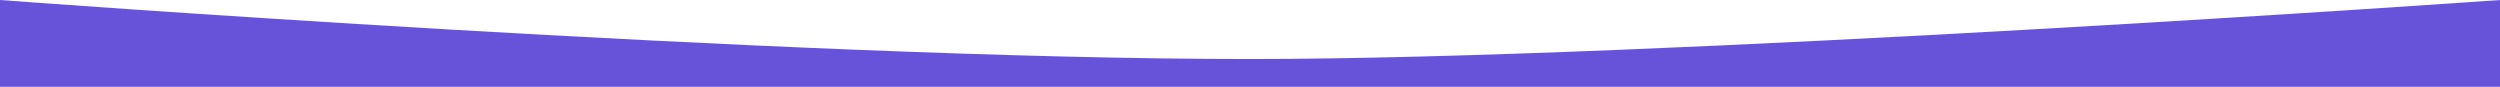 <?xml version="1.0" encoding="UTF-8"?> <!-- Generator: Adobe Illustrator 23.1.1, SVG Export Plug-In . SVG Version: 6.00 Build 0) --> <svg xmlns="http://www.w3.org/2000/svg" xmlns:xlink="http://www.w3.org/1999/xlink" id="Слой_1" x="0px" y="0px" viewBox="0 0 720 25" style="enable-background:new 0 0 720 25;" xml:space="preserve"> <style type="text/css"> .st0{fill:#6752DA;} </style> <path class="st0" d="M720,25H0V0c0,0,225.1,17,360,17C479.2,17,720,0,720,0V25z"></path> </svg> 